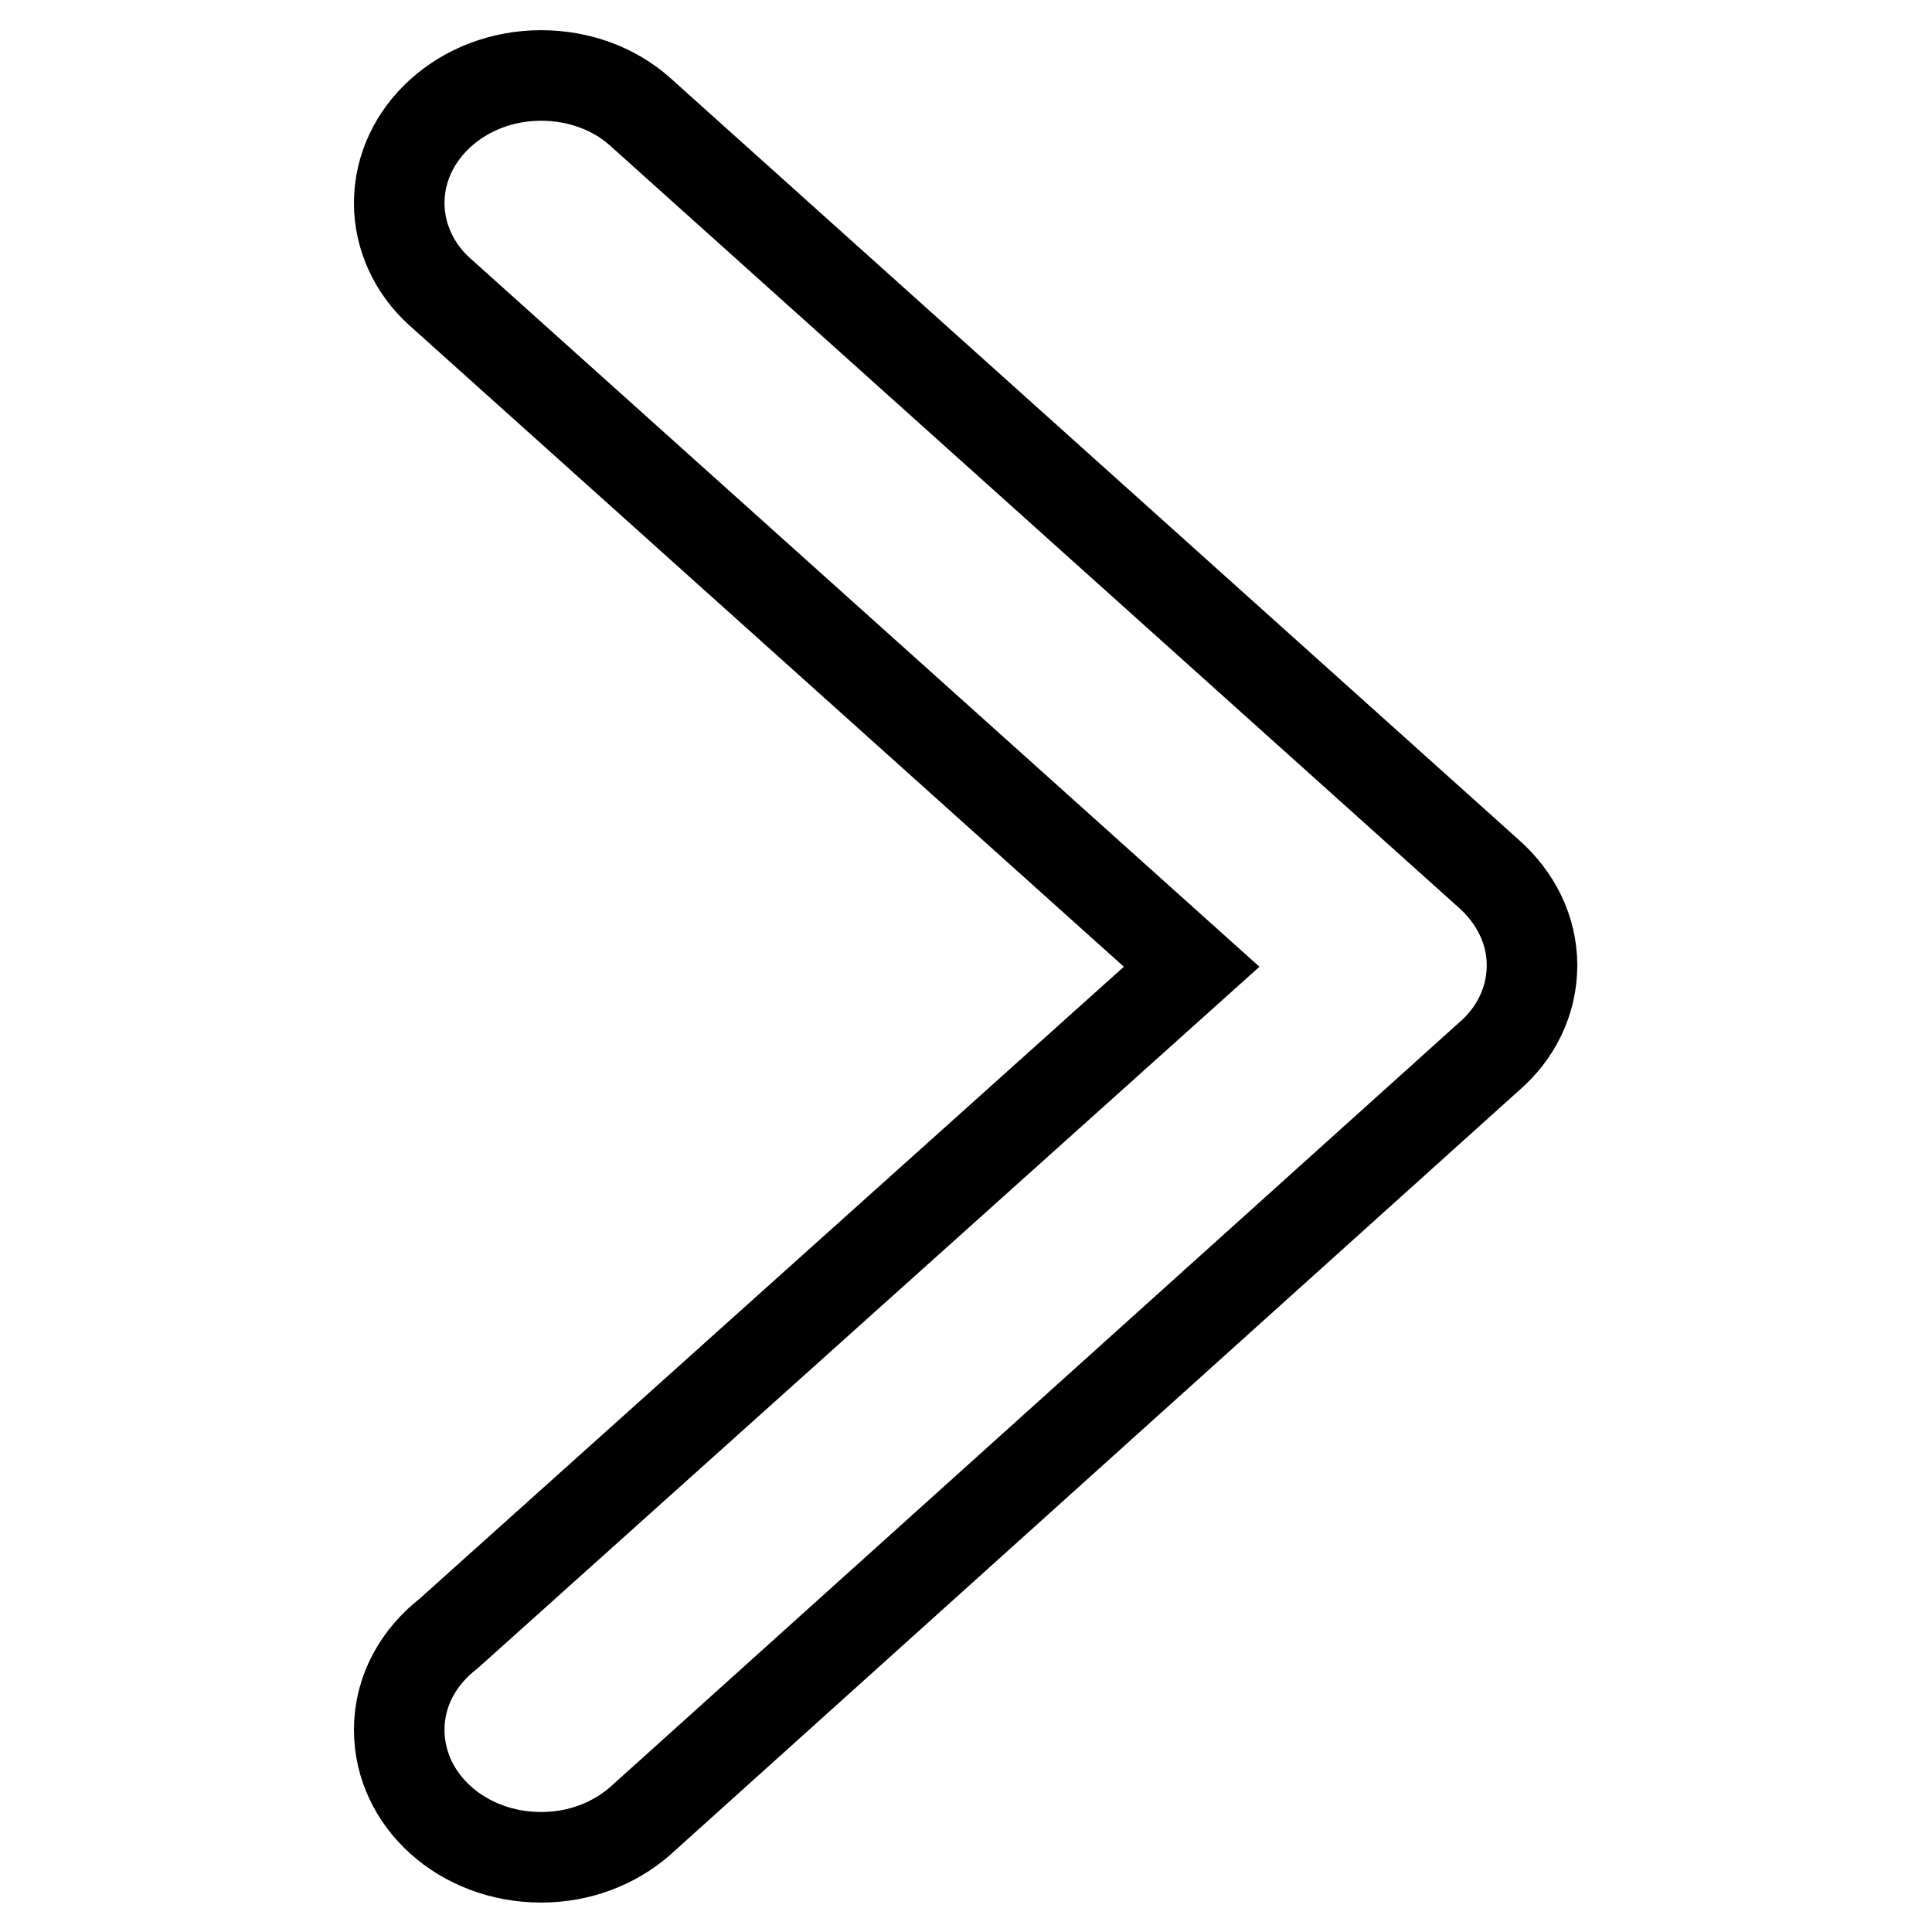 <?xml version="1.0" encoding="utf-8"?>
<!-- Svg Vector Icons : http://www.onlinewebfonts.com/icon -->
<!DOCTYPE svg PUBLIC "-//W3C//DTD SVG 1.1//EN" "http://www.w3.org/Graphics/SVG/1.1/DTD/svg11.dtd">
<svg version="1.1" xmlns="http://www.w3.org/2000/svg" xmlns:xlink="http://www.w3.org/1999/xlink" x="0px" y="0px" viewBox="0 0 256 256" enable-background="new 0 0 256 256" xml:space="preserve">
<g> <path stroke-width="12" fill-opacity="0" stroke="#000000"  d="M59.5,216.4l98.4-88.3L58.2,38.6l0,0c-3.3-3-5.3-7.2-5.3-11.7c0-9.3,8.4-16.9,18.8-16.9 c5.1,0,9.7,1.8,13,4.7l0,0l112.6,101.1l0,0c3.5,3.1,5.7,7.4,5.7,12.1c0,0,0,0,0,0c0,0,0,0,0,0c0,4.8-2.2,9.1-5.7,12.1l0,0 L84.7,241.4l0,0c-3.4,2.9-7.9,4.7-13,4.7c-10.4,0-18.8-7.5-18.8-16.9C52.9,224,55.5,219.5,59.5,216.4z"/></g>
</svg>